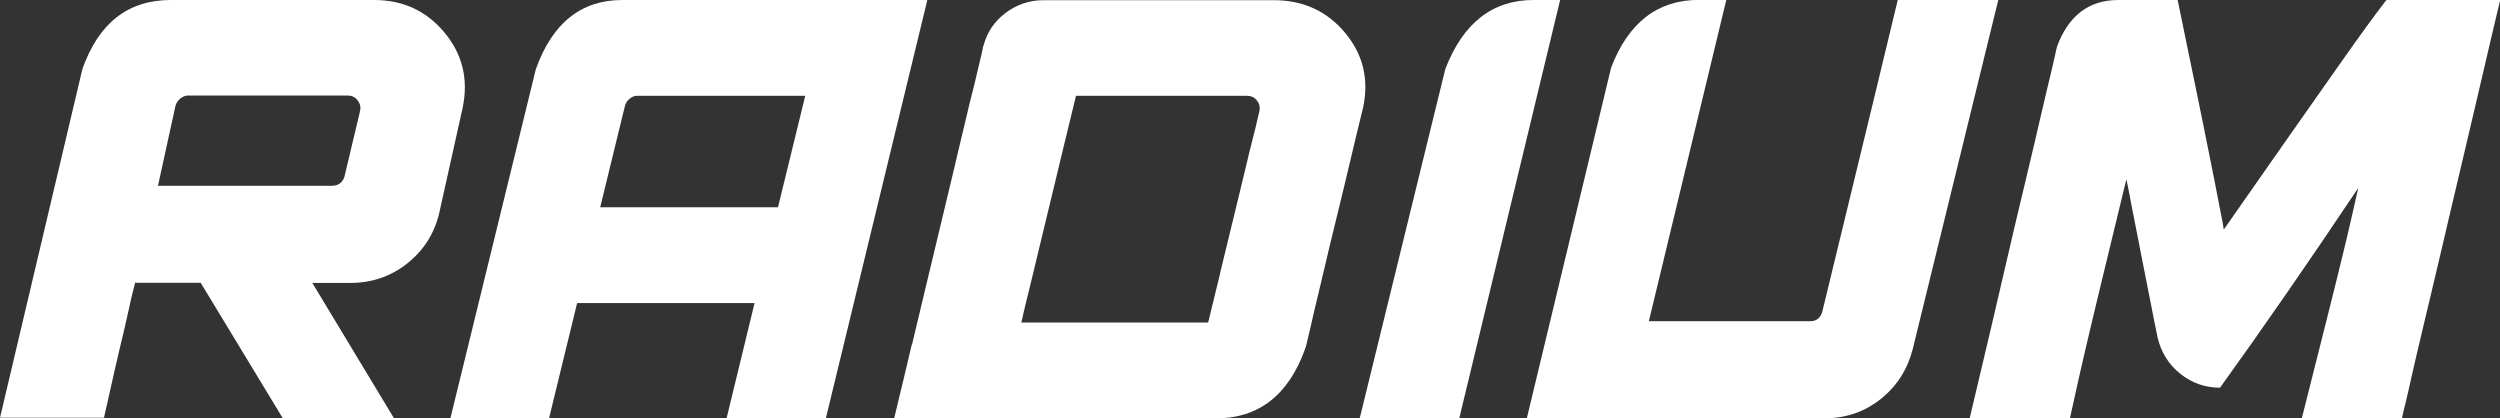 <?xml version="1.0" encoding="UTF-8"?><svg id="uuid-bee1f8a8-9afb-4c5d-80e4-07af6462494c" xmlns="http://www.w3.org/2000/svg" viewBox="0 0 281.53 47.11"><rect x="0" y="0" width="281.53" height="47.11" fill="#333333" stroke="none"/><path d="M22.61,31.85h-7.42s.04-.05,.04-.07v-.09s0,0,0,.02,0,.06-.02,.12c-.01,.06-.03,.14-.05,.23-.02,.09-.05,.22-.09,.37-.04,.15-.08,.33-.14,.54-.06,.21-.12,.46-.18,.74-.06,.28-.13,.6-.21,.97-.08,.36-.18,.78-.28,1.25-.11,.47-.22,.98-.35,1.53-.13,.55-.28,1.16-.44,1.83-.16,.67-.33,1.4-.51,2.2-.18,.8-.37,1.66-.58,2.58-.21,.93-.43,1.92-.67,2.97H0L9.28,7.77C11.11,2.59,14.43,0,19.23,0h22.89c3.26,0,5.9,1.22,7.93,3.66,2.03,2.44,2.71,5.25,2.06,8.44-.77,3.49-1.66,7.49-2.67,11.99-.56,2.27-1.76,4.14-3.6,5.59-1.84,1.45-3.97,2.18-6.38,2.18h-4.29l9.21,15.26h-12.52l-9.25-15.26Zm16.17-11.92l1.79-7.52c.07-.42-.04-.8-.32-1.14-.28-.34-.63-.51-1.05-.51H21.13c-.26,0-.53,.11-.81,.33-.28,.22-.47,.5-.56,.83l-1.97,9h19.58c.7,0,1.17-.33,1.41-.98Z" style="fill:#fff;"/><path d="M60.34,7.8c1.85-5.2,5.1-7.8,9.74-7.8h34.35l-11.43,47.11h-11.18l3.16-13.01,5.7-23.31h-18.98c-.26,0-.52,.11-.79,.32-.27,.21-.45,.49-.54,.84l-2.78,11.39h22.05l-2.64,10.79h-22.01l-3.16,12.97h-11.11L60.34,7.8Z" style="fill:#fff;"/><path d="M102.72,38.74c.61-2.58,1.18-4.97,1.71-7.17,.53-2.2,1.01-4.23,1.46-6.08,.44-1.85,.85-3.54,1.21-5.06,.36-1.52,.69-2.9,.98-4.13l.79-3.32c.23-.98,.44-1.85,.63-2.58,.19-.74,.35-1.38,.47-1.93,.13-.55,.24-1.02,.33-1.41,.09-.39,.17-.7,.23-.93,.06-.23,.1-.42,.12-.56,.02-.14,.04-.24,.05-.3,.01-.06,.03-.1,.05-.12,.4-1.52,1.24-2.76,2.51-3.71,1.28-.95,2.7-1.42,4.27-1.42h25.91c3.3,0,5.98,1.22,8.02,3.66,2.04,2.44,2.72,5.25,2.04,8.44-.56,2.27-1.07,4.36-1.51,6.26-.45,1.9-.86,3.63-1.25,5.2-.39,1.57-.73,2.99-1.04,4.27-.3,1.28-.57,2.42-.81,3.43-.23,1.01-.45,1.89-.63,2.65-.19,.76-.35,1.43-.47,2-.13,.57-.24,1.05-.33,1.44-.09,.39-.17,.7-.23,.95-.06,.25-.11,.44-.14,.58s-.06,.24-.09,.3c-.02,.06-.04,.1-.04,.12-1.88,5.2-5.24,7.8-10.09,7.8h-36.18c.73-3,1.39-5.79,2-8.37Zm34.66-7.91c.4-1.66,.77-3.19,1.11-4.57,.34-1.38,.64-2.63,.91-3.74,.27-1.11,.51-2.11,.72-2.99s.4-1.66,.56-2.34c.16-.68,.31-1.27,.44-1.76,.13-.49,.23-.91,.32-1.27,.08-.35,.15-.63,.19-.84,.05-.21,.09-.38,.12-.51,.04-.13,.06-.22,.07-.26,.01-.05,.02-.08,.02-.11,.07-.44-.04-.83-.32-1.16-.28-.33-.63-.49-1.05-.49h-19.3c-.52,2.11-.99,4.06-1.42,5.85-.43,1.79-.83,3.43-1.18,4.9s-.67,2.81-.97,4.01c-.29,1.2-.55,2.26-.77,3.2-.22,.94-.42,1.77-.6,2.5-.18,.73-.33,1.35-.46,1.88-.13,.53-.24,.97-.33,1.34-.09,.36-.16,.66-.21,.9-.05,.23-.09,.42-.12,.56l-.07,.28s-.03,.08-.05,.11h21.06c.49-1.99,.94-3.82,1.34-5.48Z" style="fill:#fff;"/><path d="M162.75,7.8c1.99-5.2,5.31-7.8,9.95-7.8h2.99l-11.36,47.11h-11.21l9.63-39.3Z" style="fill:#fff;"/><path d="M191.31,0h3.09l-6.15,25.52c-.68,2.86-1.54,6.41-2.57,10.65h18.18c.68,0,1.12-.34,1.34-1.02l5.91-24.36,2.6-10.79h11.32l-9.63,39.3c-.59,2.3-1.78,4.17-3.59,5.62-1.81,1.45-3.91,2.18-6.33,2.18h-33.54l9.49-39.48c1.95-5.09,5.24-7.63,9.88-7.63Z" style="fill:#fff;"/><path d="M268.12,47.11h-8.91c1.1-4.34,2.03-8.02,2.79-11.06,.76-3.04,1.38-5.52,1.85-7.47,.47-1.95,.83-3.46,1.07-4.55s.46-2.04,.65-2.87c-5.53,8.27-10.72,15.77-15.57,22.5-1.66,0-3.15-.52-4.46-1.56-1.31-1.04-2.17-2.41-2.57-4.1-.26-1.24-.49-2.41-.7-3.5s-.41-2.1-.6-3.04c-.19-.94-.36-1.8-.51-2.58-.15-.79-.29-1.51-.42-2.16-.13-.66-.25-1.25-.35-1.78s-.2-1-.28-1.42c-.08-.42-.15-.79-.21-1.11-.06-.32-.11-.59-.16-.83-.05-.23-.09-.44-.12-.62s-.06-.32-.09-.42c-.02-.11-.04-.19-.05-.25-.01-.06-.02-.1-.02-.12-1.1,4.52-2.03,8.36-2.79,11.51-.76,3.15-1.38,5.74-1.85,7.77-.47,2.03-.83,3.6-1.07,4.71-.25,1.11-.46,2.09-.65,2.94h-11.29c.7-2.98,1.36-5.75,1.97-8.33,.61-2.58,1.17-4.96,1.67-7.15,.5-2.19,.97-4.21,1.41-6.05,.43-1.84,.83-3.52,1.2-5.04,.36-1.52,.69-2.9,.98-4.13,.29-1.23,.55-2.33,.77-3.3,.22-.97,.42-1.83,.6-2.57s.33-1.38,.46-1.93c.13-.55,.24-1.01,.33-1.39,.09-.37,.16-.69,.21-.93,.05-.25,.09-.43,.12-.56,.04-.13,.06-.22,.07-.28,.01-.06,.02-.09,.04-.11s0-.02-.02-.02c1.29-3.54,3.6-5.31,6.93-5.31h6.68c.3,1.48,.59,2.87,.86,4.18,.27,1.31,.52,2.54,.76,3.69,.23,1.15,.46,2.23,.67,3.25s.4,1.97,.58,2.85,.34,1.69,.49,2.44c.15,.75,.29,1.45,.42,2.09,.13,.65,.25,1.23,.35,1.76s.2,1.01,.28,1.44c.08,.43,.16,.83,.23,1.18s.13,.66,.18,.93c.05,.27,.09,.51,.14,.72,.05,.21,.08,.39,.11,.53,.02,.14,.04,.26,.05,.37,.01,.11,.02,.19,.04,.25,.01,.06,.02,.1,.04,.12,.01,.02,.02,.05,.02,.07h-.04c1.55-2.2,2.96-4.23,4.25-6.08,1.29-1.85,2.47-3.53,3.53-5.04,1.07-1.51,2.03-2.88,2.88-4.1,.86-1.22,1.62-2.31,2.3-3.27,.68-.96,1.28-1.8,1.79-2.53,.52-.73,.96-1.35,1.34-1.86,.37-.52,.7-.95,.97-1.32,.27-.36,.49-.65,.65-.86,.16-.21,.29-.37,.37-.49,.08-.12,.17-.22,.26-.32h12.8c-.75,3.14-1.44,6.08-2.07,8.81-.63,2.73-1.23,5.27-1.79,7.63s-1.08,4.54-1.55,6.56c-.47,2.02-.9,3.87-1.3,5.55-.4,1.69-.76,3.22-1.09,4.61-.33,1.38-.63,2.64-.9,3.78-.27,1.14-.51,2.15-.72,3.04-.21,.89-.39,1.68-.54,2.36-.15,.68-.29,1.27-.4,1.78-.12,.5-.22,.93-.3,1.27-.08,.34-.15,.62-.21,.84-.06,.22-.1,.4-.12,.53-.02,.13-.04,.22-.05,.26-.01,.05-.03,.08-.05,.11h-2.3Z" style="fill:#fff;"/></svg>